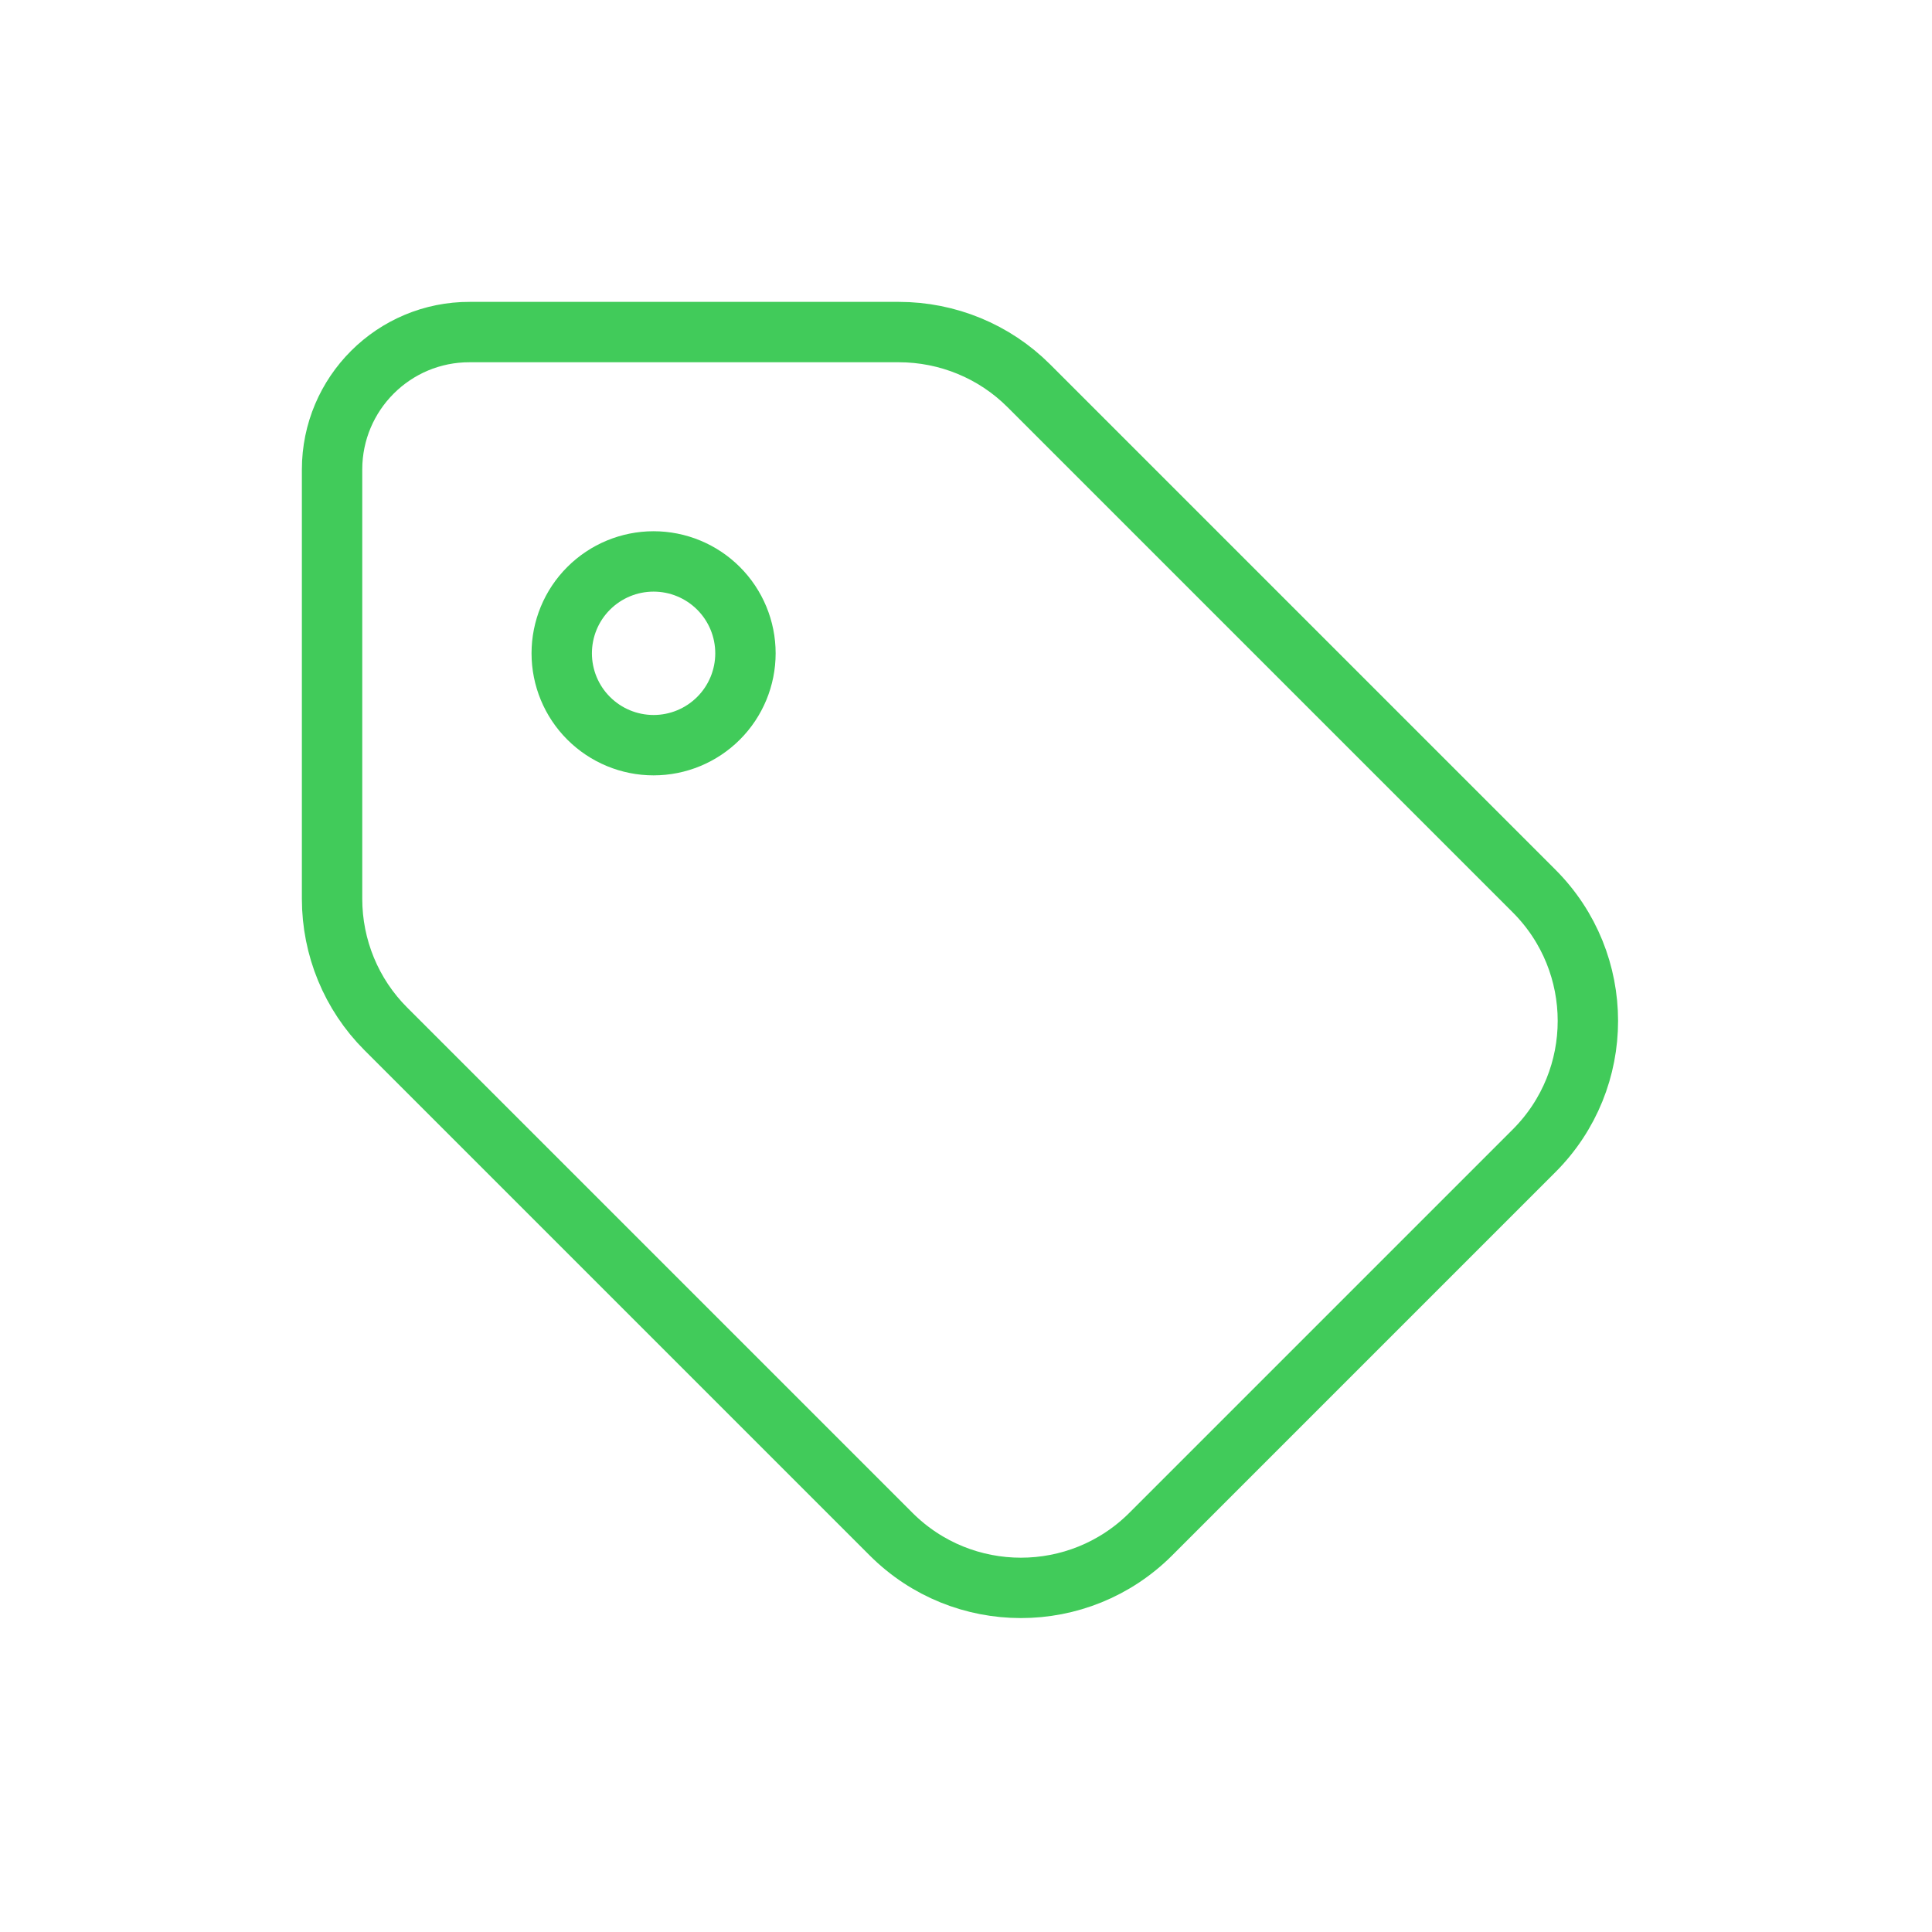 <svg width="64" height="64" viewBox="0 0 64 64" fill="none" xmlns="http://www.w3.org/2000/svg">
<path d="M11 15.555V29.772C11 31.389 11.637 32.939 12.778 34.08L29.516 50.818C31.893 53.195 35.745 53.195 38.122 50.818L50.818 38.122C53.195 35.745 53.195 31.893 50.818 29.516L34.08 12.778C32.939 11.637 31.389 11 29.772 11H15.565C13.045 10.991 11 13.035 11 15.555ZM21.651 18.598C22.458 18.598 23.232 18.919 23.803 19.49C24.373 20.06 24.694 20.834 24.694 21.642C24.694 22.449 24.373 23.223 23.803 23.793C23.232 24.364 22.458 24.685 21.651 24.685C20.844 24.685 20.07 24.364 19.499 23.793C18.928 23.223 18.608 22.449 18.608 21.642C18.608 20.834 18.928 20.06 19.499 19.49C20.07 18.919 20.844 18.598 21.651 18.598Z" stroke="#41CB5A" stroke-width="2"/>
</svg>
